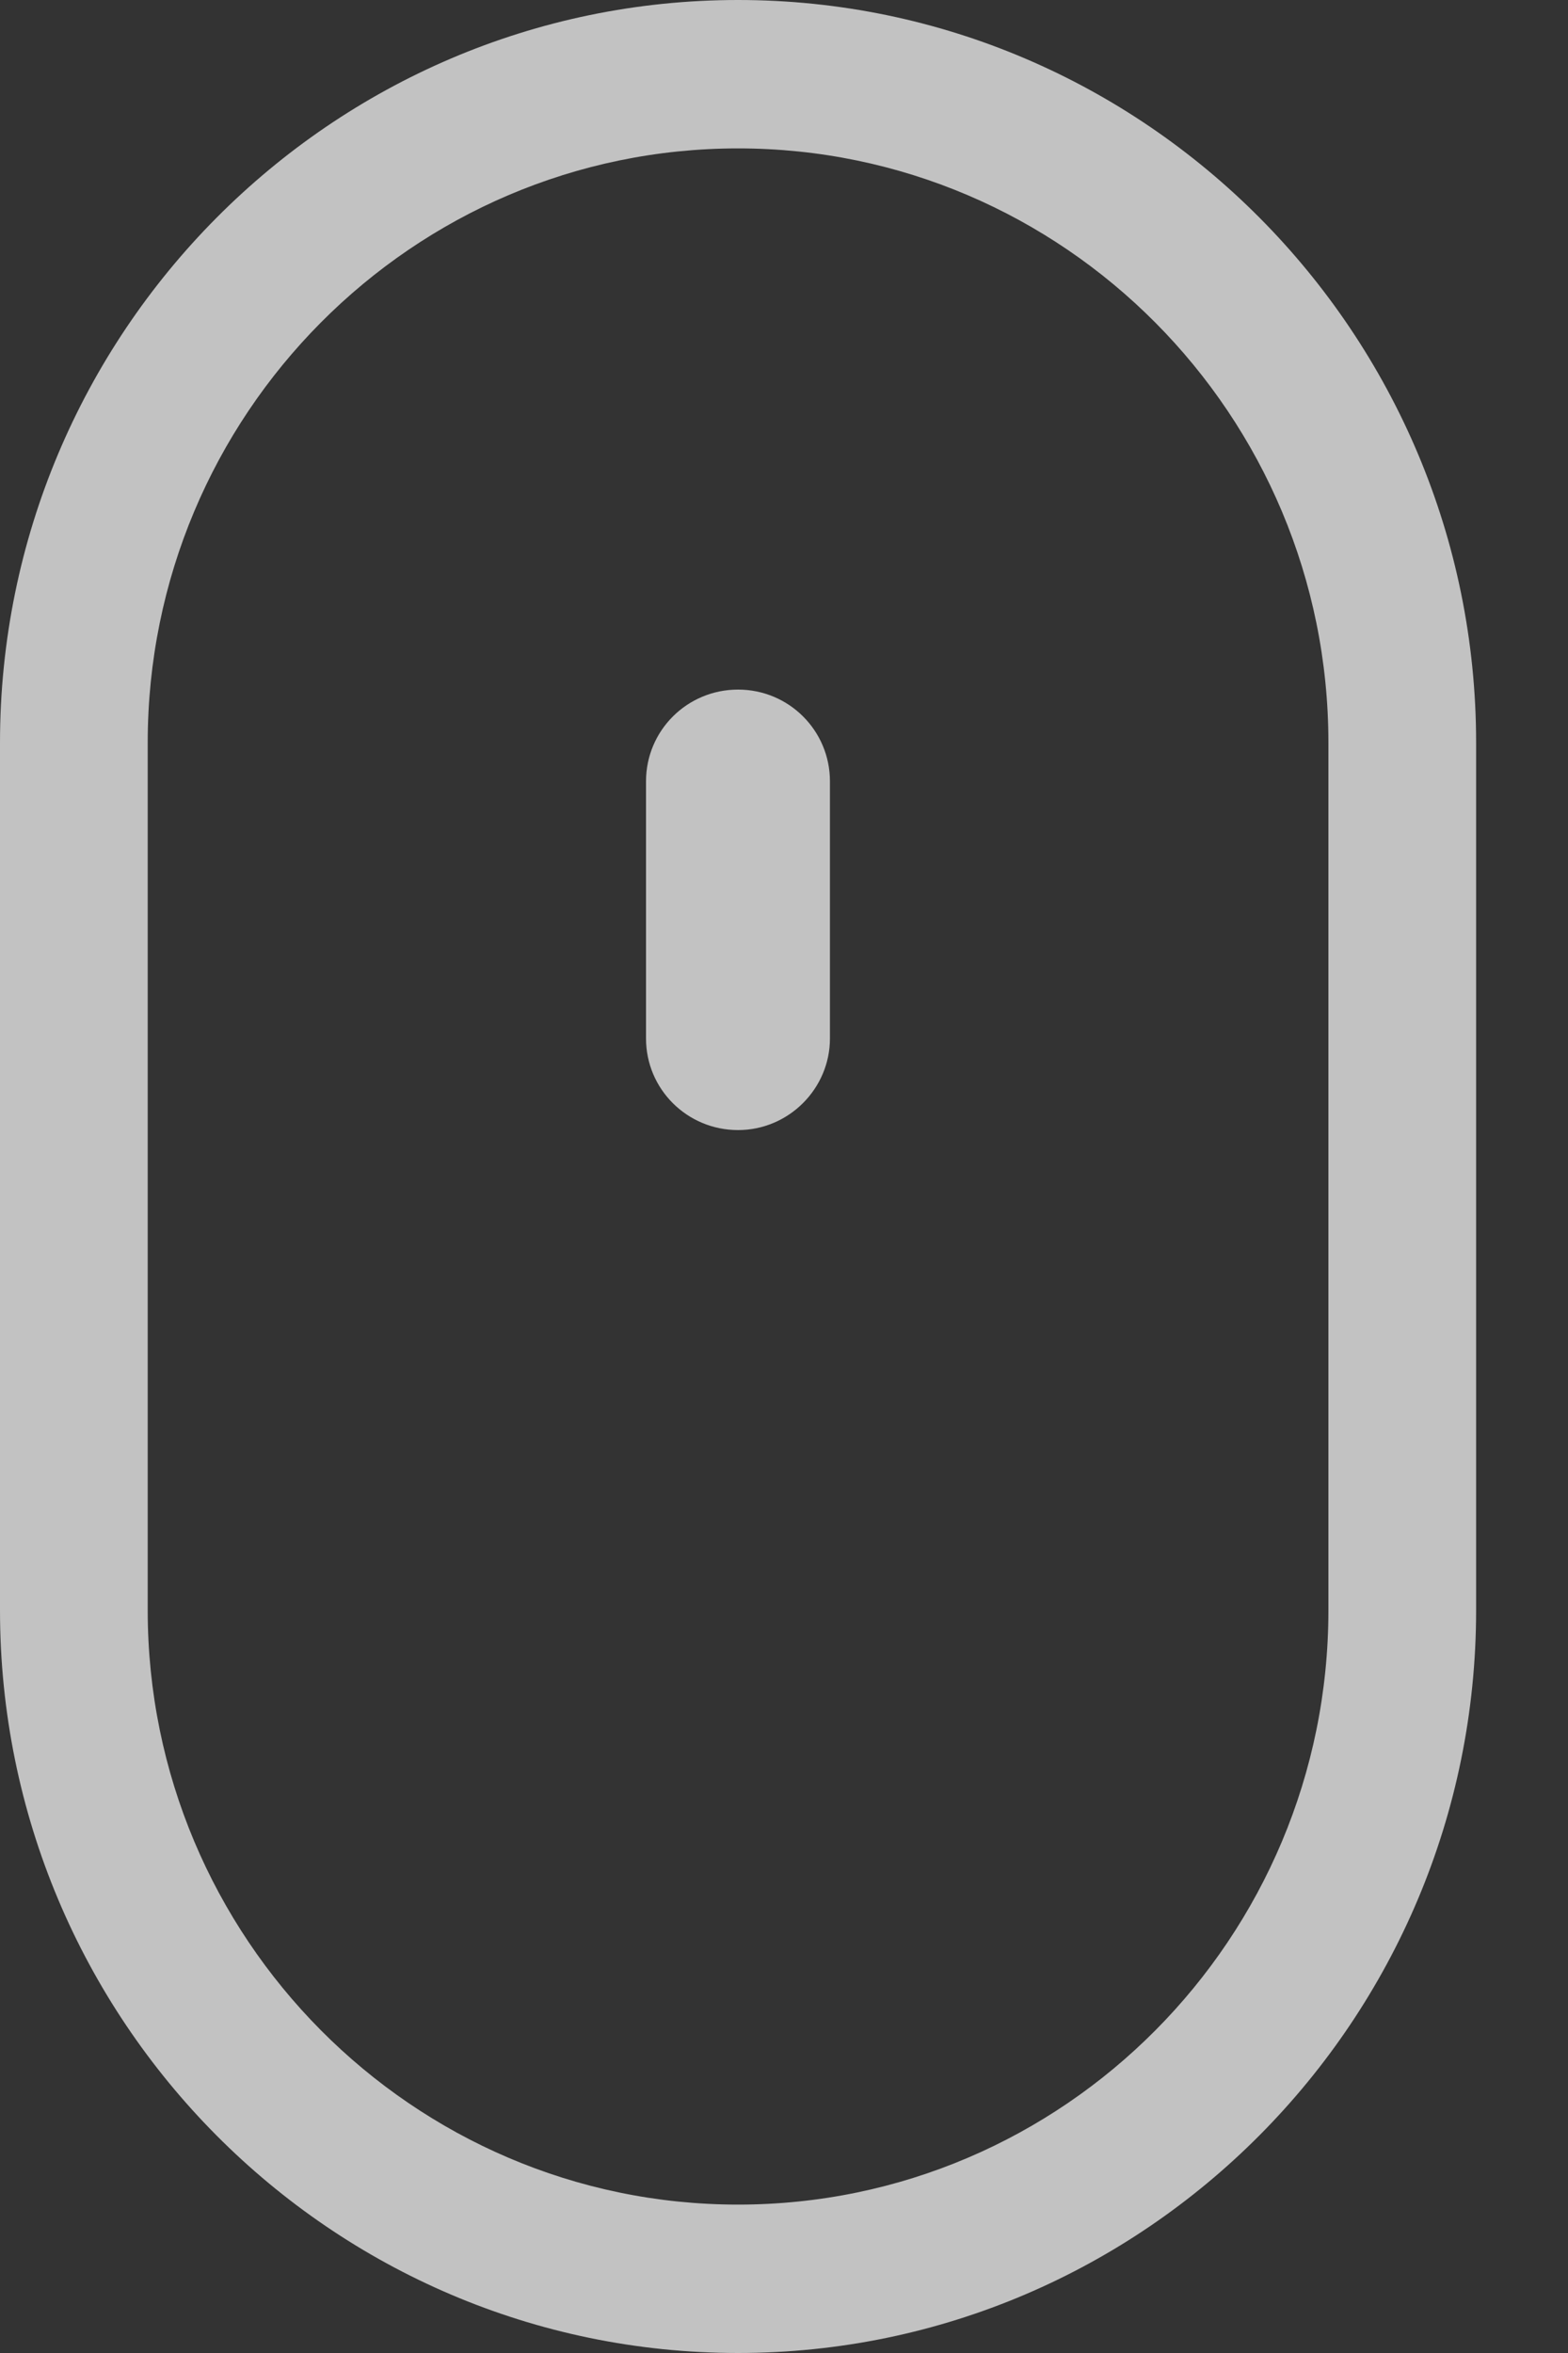 <svg width="10" height="15" viewBox="0 0 10 15" fill="none" xmlns="http://www.w3.org/2000/svg">
<rect x="0" y="0" width="10" height="15" fill="#333333" stroke="none"/>
<g clip-path="url(#clip0_21_24)">
<path d="M4.707 0C2.111 0 0 2.126 0 4.735V10.265C0 12.878 2.111 15 4.707 15C7.303 15 9.414 12.874 9.414 10.265V4.735C9.414 2.126 7.303 0 4.707 0ZM8.472 10.425V10.265C8.472 12.356 6.783 14.054 4.707 14.054C2.631 14.054 0.942 12.352 0.942 10.265V10.425V7.574V4.735C0.942 2.644 2.631 0.946 4.707 0.946C6.783 0.946 8.472 2.644 8.472 4.735V7.574V10.425Z" fill="white" fill-opacity="0.7"/>
<path d="M4.707 7.204C4.382 7.204 4.12 6.943 4.12 6.62V4.981C4.12 4.657 4.382 4.396 4.707 4.396C5.031 4.396 5.293 4.657 5.293 4.981V6.62C5.293 6.939 5.031 7.204 4.707 7.204Z" fill="white" fill-opacity="0.7"/>
</g>
<defs>
<clipPath id="clip0_21_24">
<rect width="9.414" height="15" fill="white"/>
</clipPath>
</defs>
</svg>
